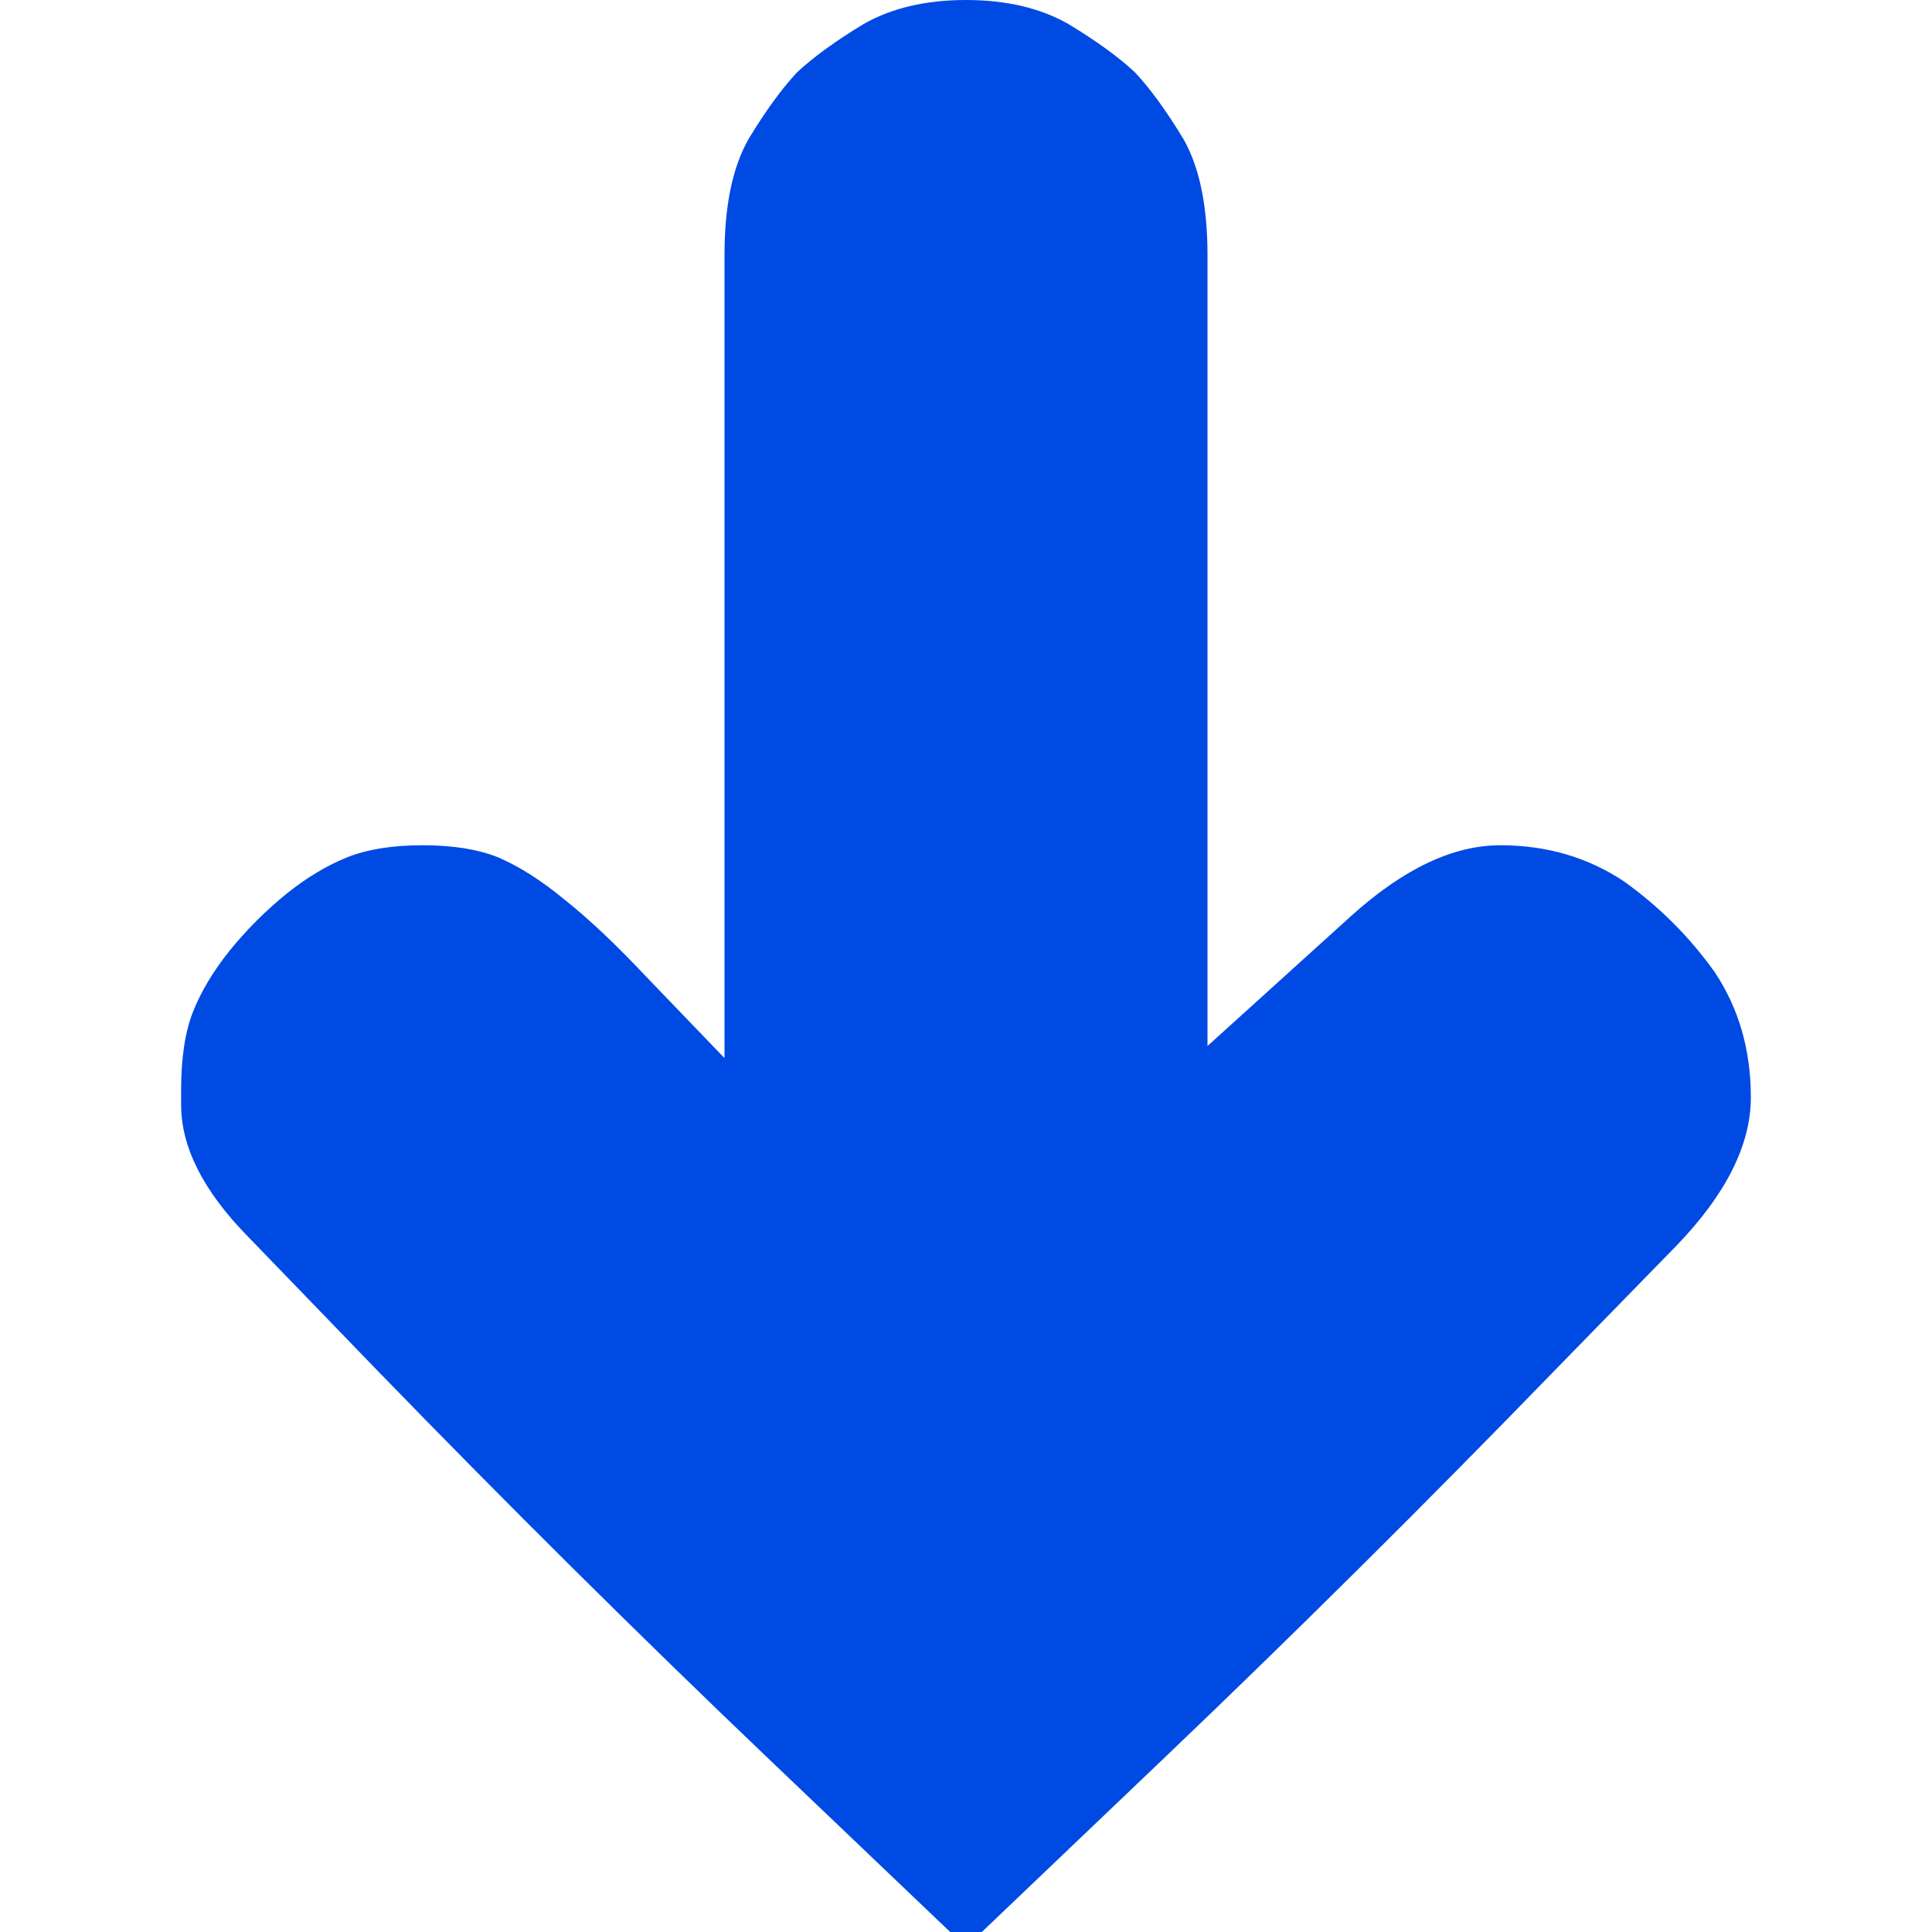<?xml version="1.0" encoding="UTF-8"?>
<!DOCTYPE svg PUBLIC "-//W3C//DTD SVG 1.1//EN" "http://www.w3.org/Graphics/SVG/1.1/DTD/svg11.dtd">
<svg version="1.1" xmlns="http://www.w3.org/2000/svg" xmlns:xlink="http://www.w3.org/1999/xlink" x="0px" y="0px" viewBox="0 0 100 100" enable-background="new 0 0 100 100" xml:space="preserve" aria-hidden="true" width="100px" height="100px" style="fill:url(#CerosGradient_id122340b1b);"><defs><linearGradient class="cerosgradient" data-cerosgradient="true" id="CerosGradient_id122340b1b" gradientUnits="userSpaceOnUse" x1="50%" y1="100%" x2="50%" y2="0%"><stop offset="0%" stop-color="#004AE4"/><stop offset="100%" stop-color="#004AE4"/></linearGradient><linearGradient/></defs><path d="M77.656,43.75c-2.447,0-5.025,1.224-7.734,3.672L62.5,54.141V13.203c0-2.552-0.416-4.557-1.25-6.016  c-0.885-1.458-1.719-2.604-2.5-3.438c-0.834-0.781-1.979-1.615-3.438-2.5C53.854,0.417,52.084,0,50,0  c-2.083,0-3.854,0.417-5.312,1.25c-1.458,0.885-2.604,1.719-3.438,2.5c-0.781,0.833-1.615,1.979-2.5,3.438  c-0.833,1.458-1.25,3.463-1.25,6.016v41.562l-3.984-4.141c-1.615-1.719-3.047-3.073-4.297-4.062  c-1.198-0.99-2.344-1.719-3.438-2.188c-1.042-0.417-2.344-0.625-3.906-0.625s-2.865,0.208-3.906,0.625s-2.083,1.042-3.125,1.875  c-1.094,0.885-2.083,1.875-2.969,2.969c-0.833,1.042-1.458,2.084-1.875,3.125s-0.625,2.396-0.625,4.062v0.781  c0,2.188,1.146,4.453,3.438,6.797l6.719,6.953c6.719,6.928,13.49,13.646,20.312,20.156L50,100.781l10.156-9.688  c6.822-6.51,13.594-13.229,20.312-20.156l6.328-6.484c2.553-2.656,3.828-5.209,3.828-7.656S90,52.188,88.75,50.312  c-1.303-1.823-2.865-3.385-4.688-4.688C82.188,44.375,80.053,43.75,77.656,43.75" style="fill:url(#CerosGradient_id122340b1b);"/></svg>